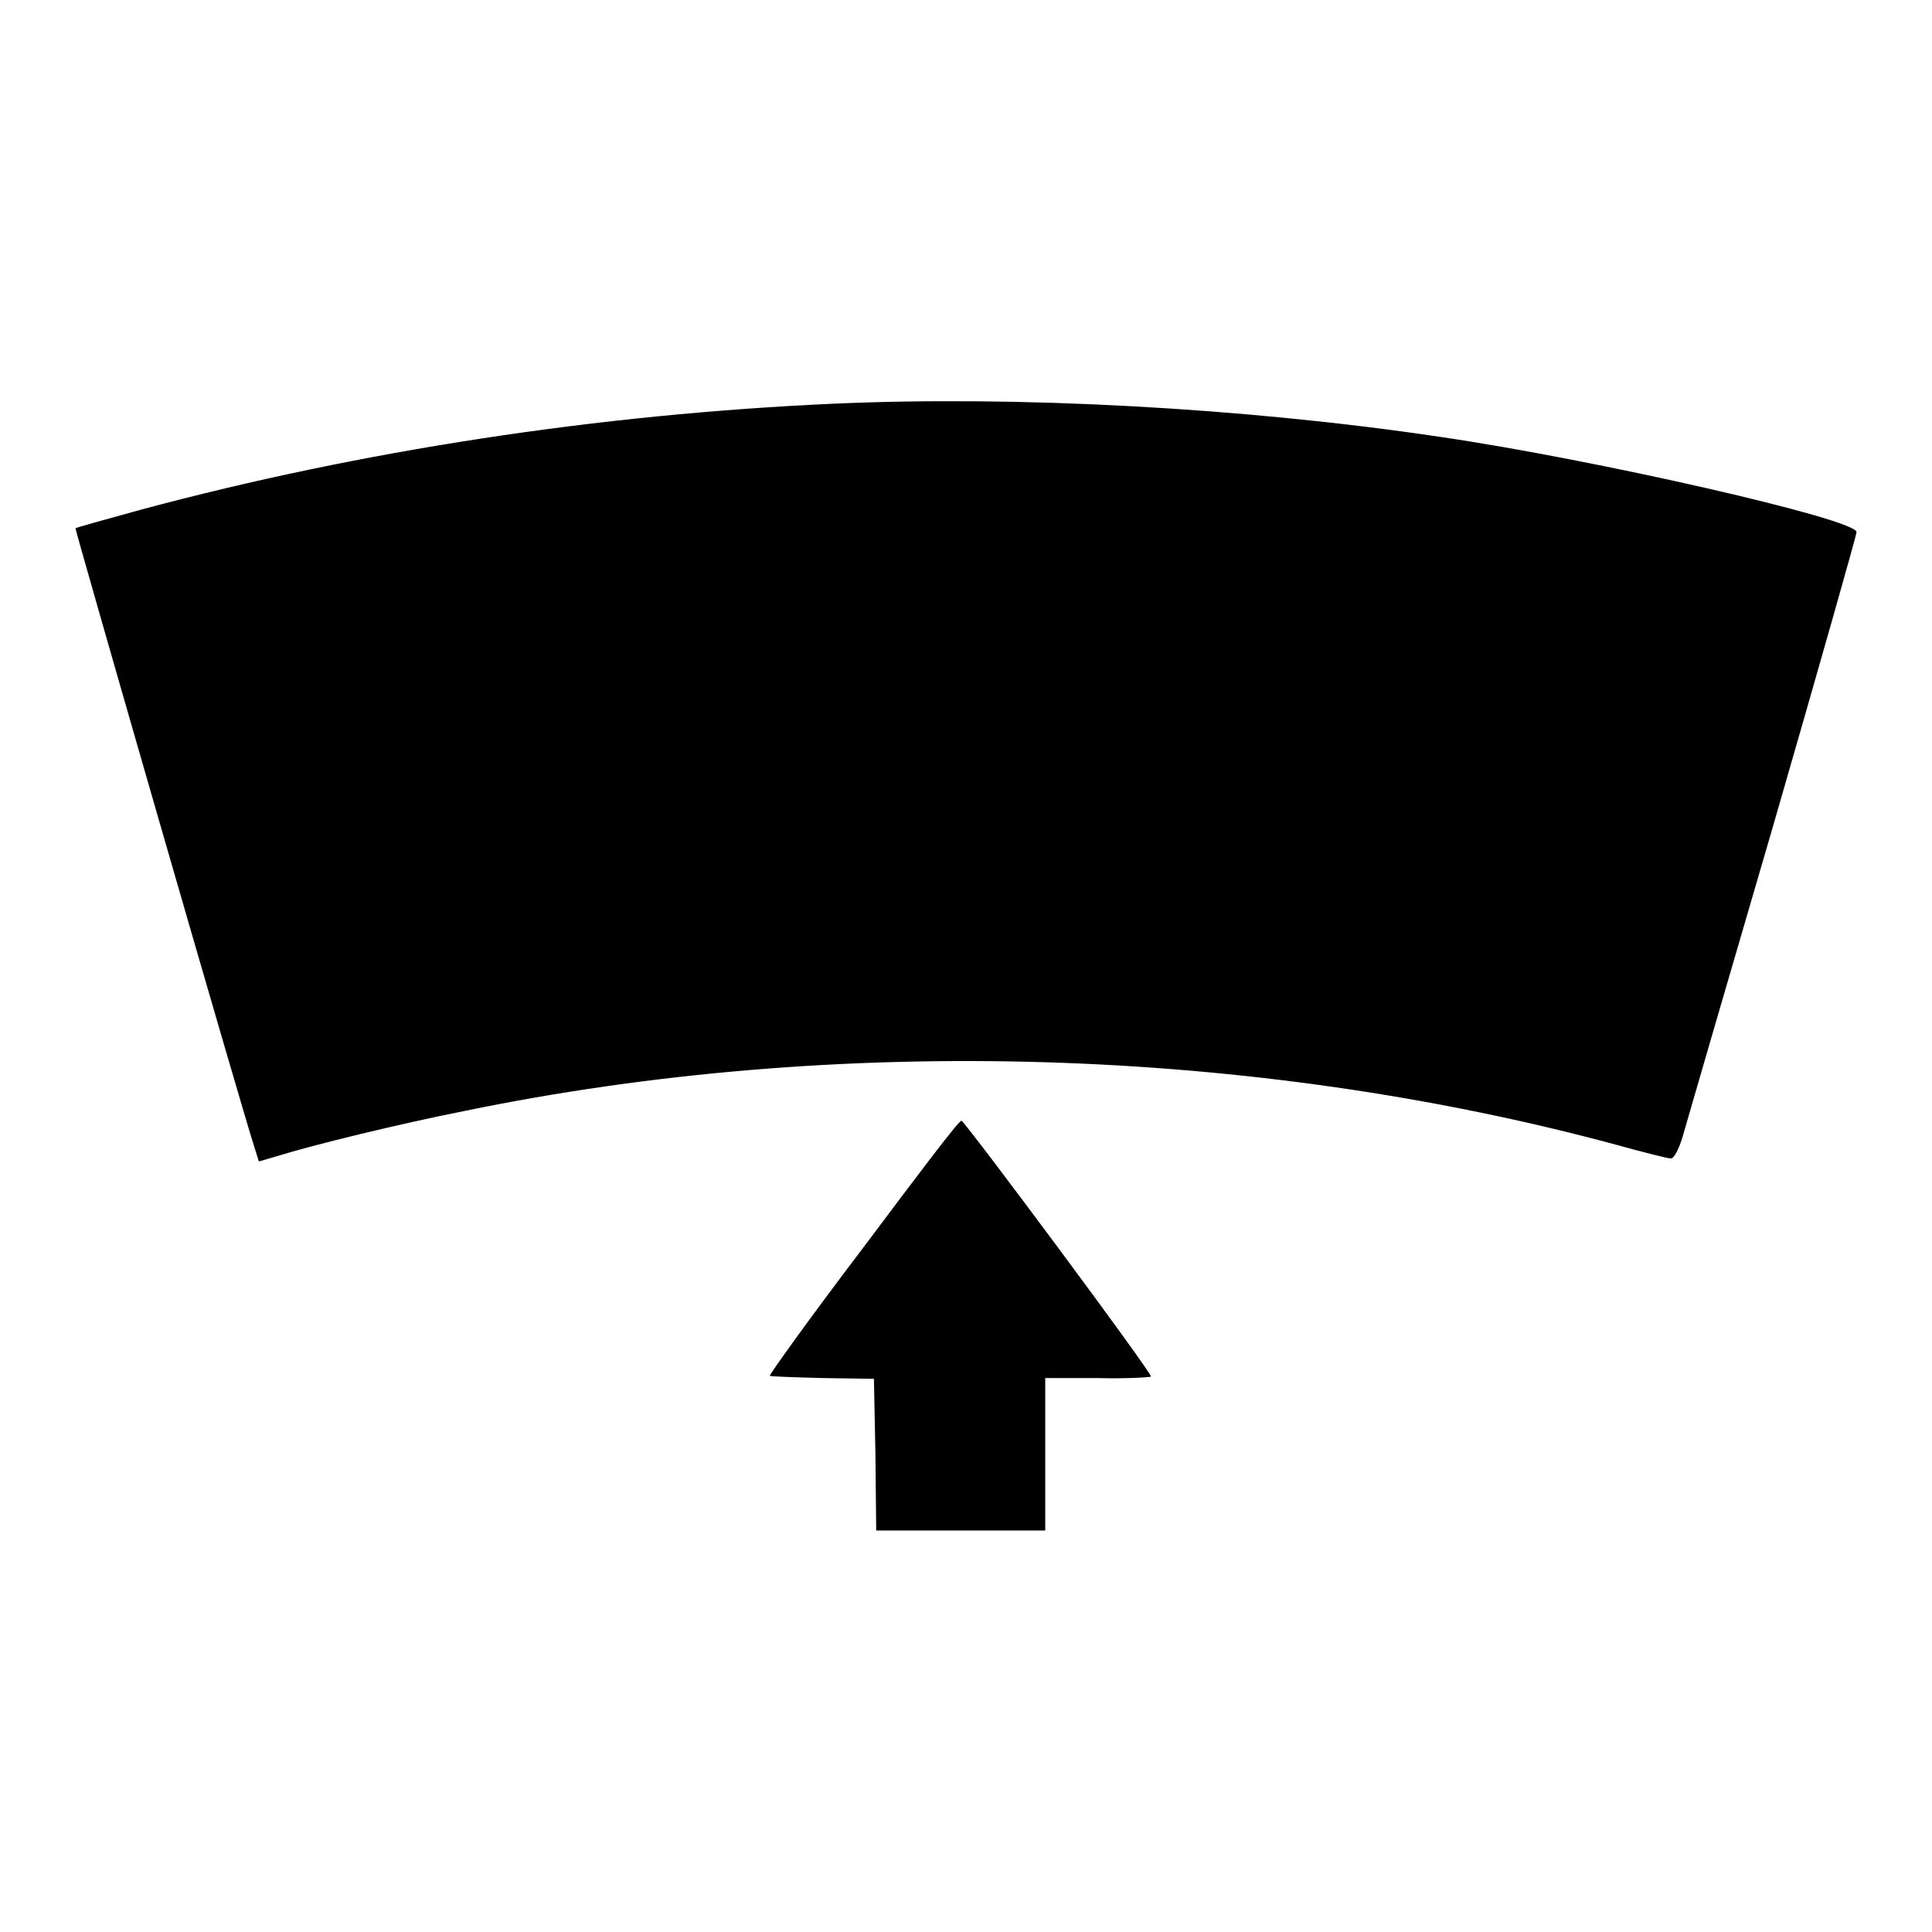 <?xml version="1.0" encoding="utf-8"?>
<!-- Svg Vector Icons : http://www.onlinewebfonts.com/icon -->
<!DOCTYPE svg PUBLIC "-//W3C//DTD SVG 1.1//EN" "http://www.w3.org/Graphics/SVG/1.1/DTD/svg11.dtd">
<svg version="1.1" xmlns="http://www.w3.org/2000/svg" xmlns:xlink="http://www.w3.org/1999/xlink" x="0px" y="0px" viewBox="0 0 256 256" enable-background="new 0 0 256 256" xml:space="preserve">
<g><g><g><path fill="#000000" d="M110.3,53.5c-31,1.4-62.4,6.2-91.5,14c-4.7,1.3-8.7,2.4-8.8,2.5c-0.1,0.1,22.2,77.5,23.8,82.3l0.5,1.6l2.4-0.7c4.8-1.5,16.3-4.3,24.9-6c49.4-10.2,104.5-8.5,152.6,4.5c3.6,1,6.8,1.8,7.2,1.8s1-1.1,1.5-2.7c0.4-1.4,5.8-20,12-41.2C241,88.5,246,70.9,246,70.5c0-1.7-34.6-9.6-55.1-12.6C164.8,54,134.5,52.4,110.3,53.5z"/><path fill="#000000" d="M114.4,165.3c-7,9.2-12.5,16.9-12.4,17c0.1,0.1,3.3,0.2,7,0.3l6.8,0.1l0.2,10l0.1,10.1h11.2h11.2v-10.1v-10.1h6.9c3.8,0.1,7-0.1,7.1-0.2c0.3-0.3-24.7-33.9-25.1-33.9C127,148.5,121.3,156.1,114.4,165.3z"/></g></g></g>
</svg>